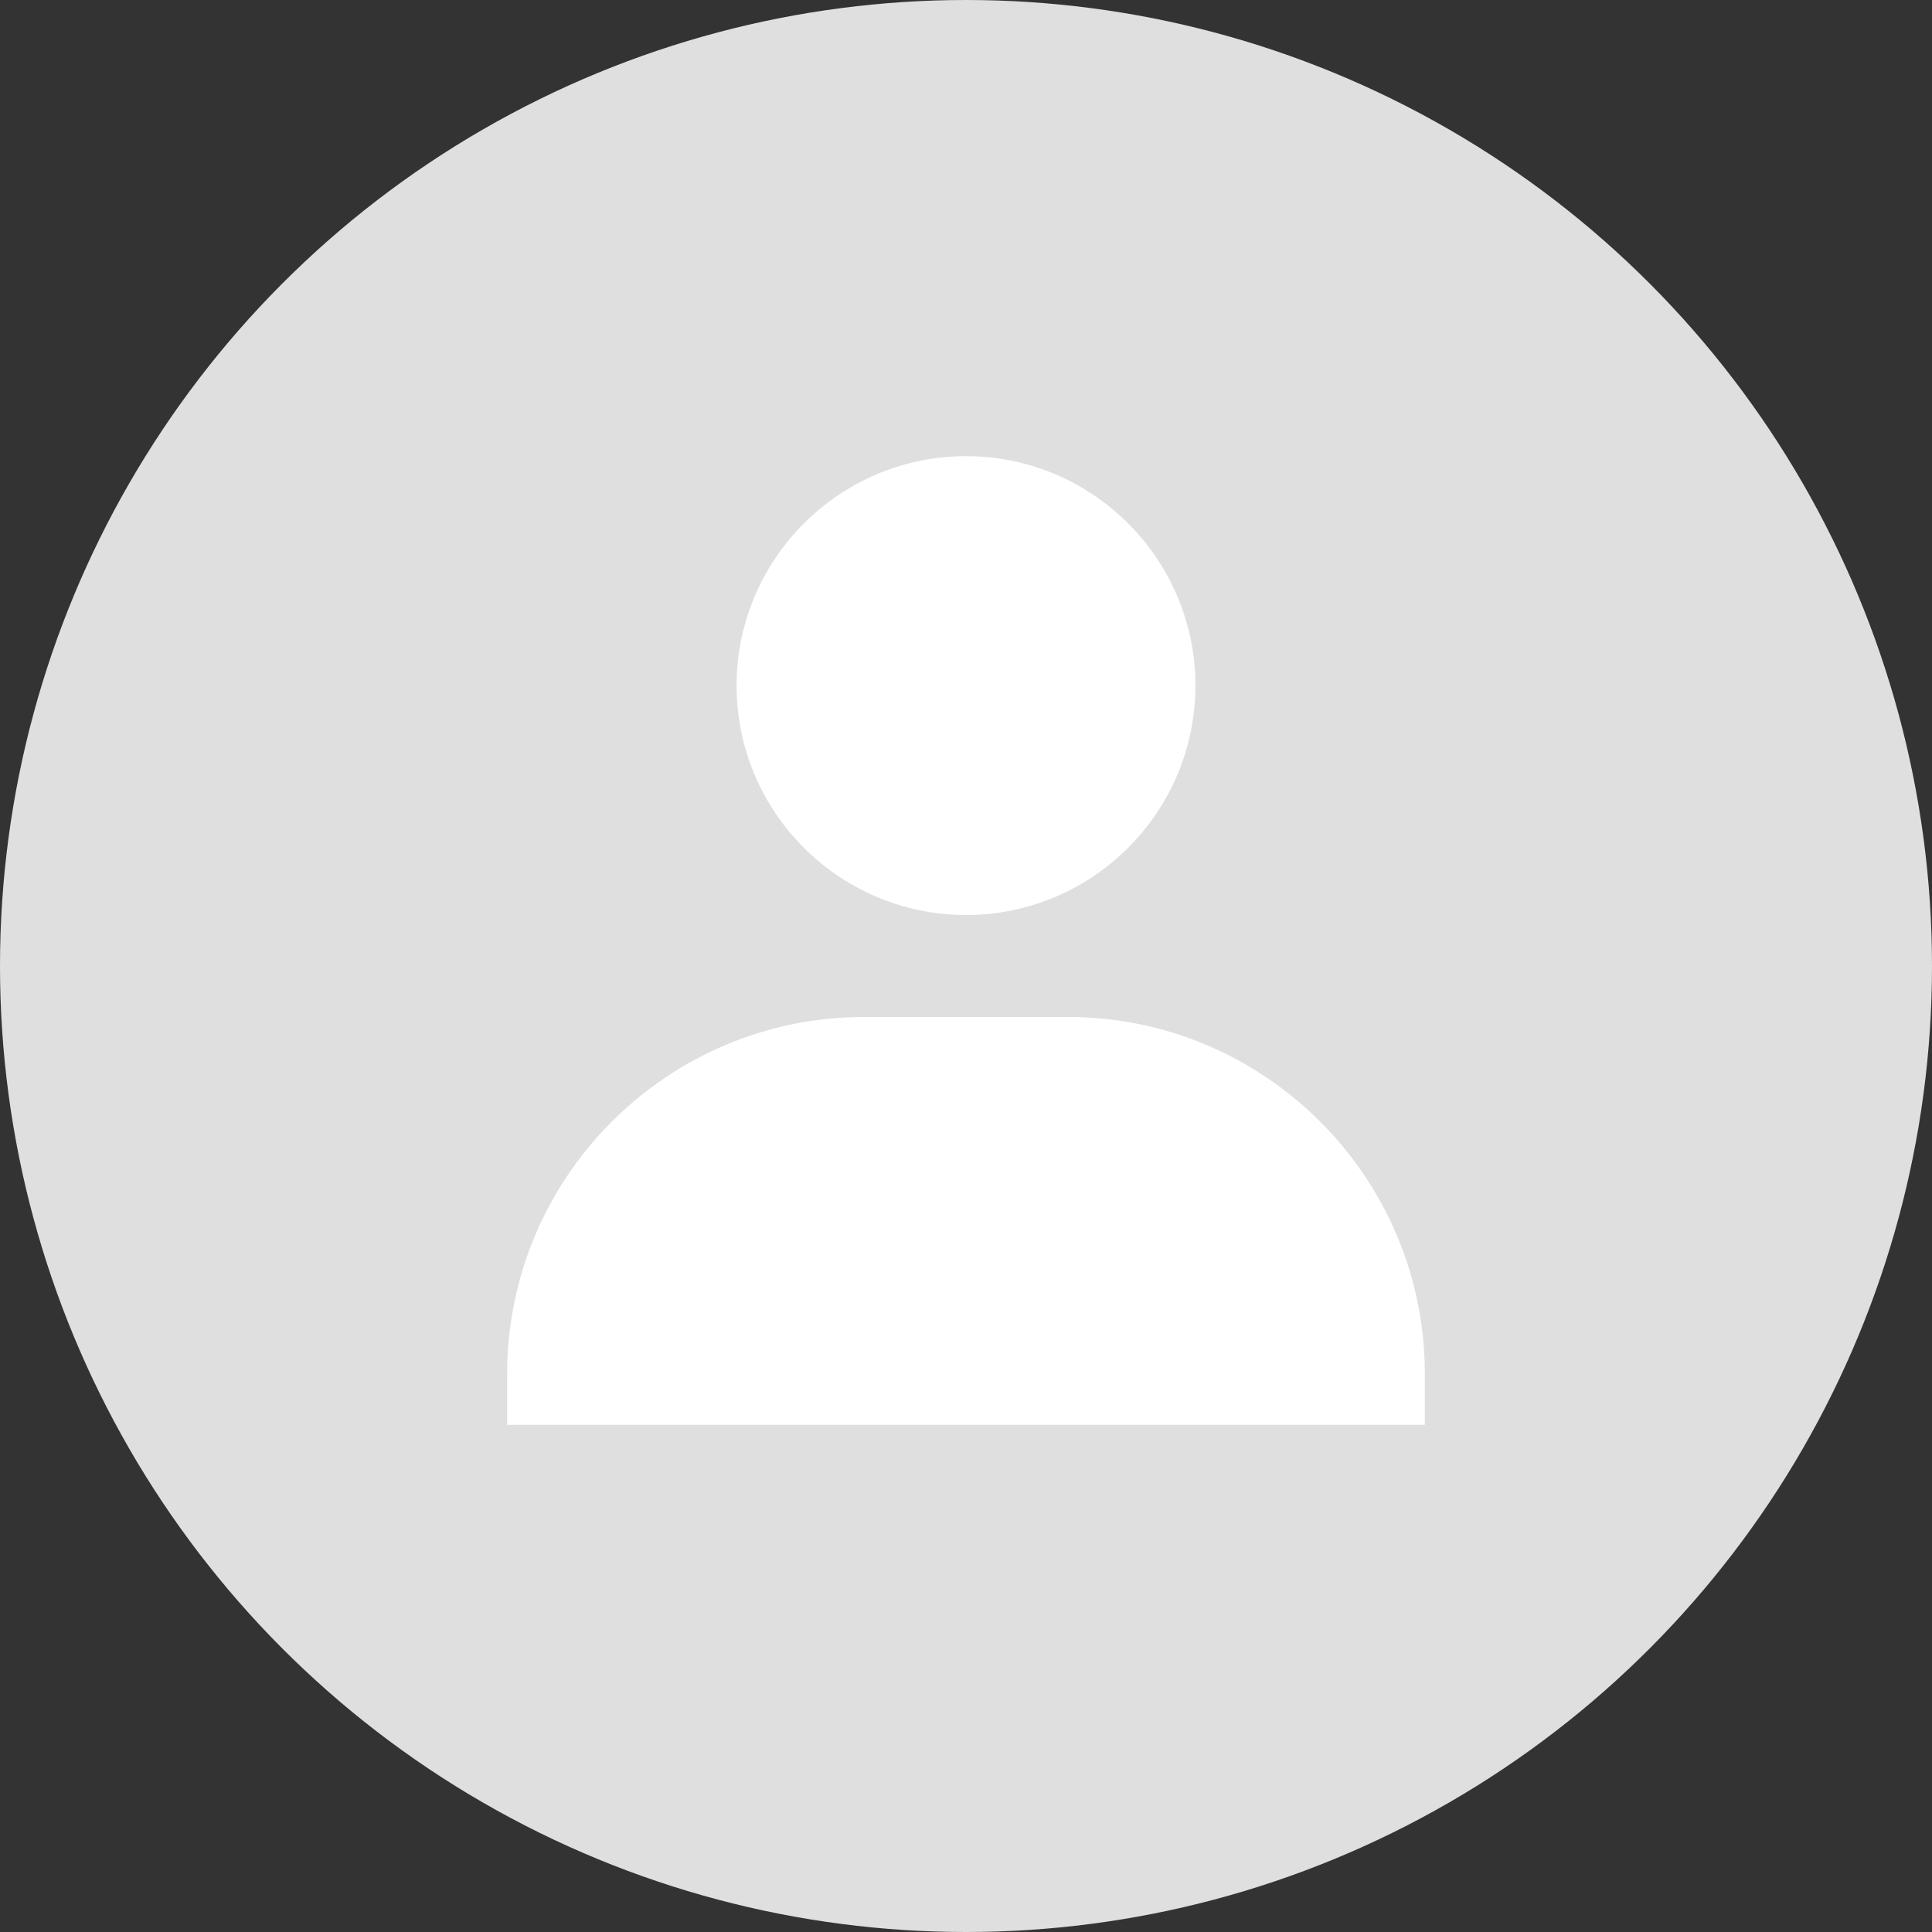 <svg width="180" height="180" viewBox="0 0 180 180" fill="none" xmlns="http://www.w3.org/2000/svg">
<rect x="0" y="0" width="180" height="180" fill="#333333" stroke="none"/>
<circle cx="90" cy="90" r="90" fill="#DFDFDF"/>
<path d="M68.625 63.875C68.625 75.66 78.215 85.25 90 85.25C101.785 85.25 111.375 75.66 111.375 63.875C111.375 52.09 101.785 42.5 90 42.5C78.215 42.5 68.625 52.09 68.625 63.875ZM128 132.75H132.75V128C132.75 109.67 117.83 94.75 99.5 94.75H80.5C62.165 94.75 47.25 109.67 47.25 128V132.75H52H56.75H123.25H128Z" fill="white"/>
</svg>
